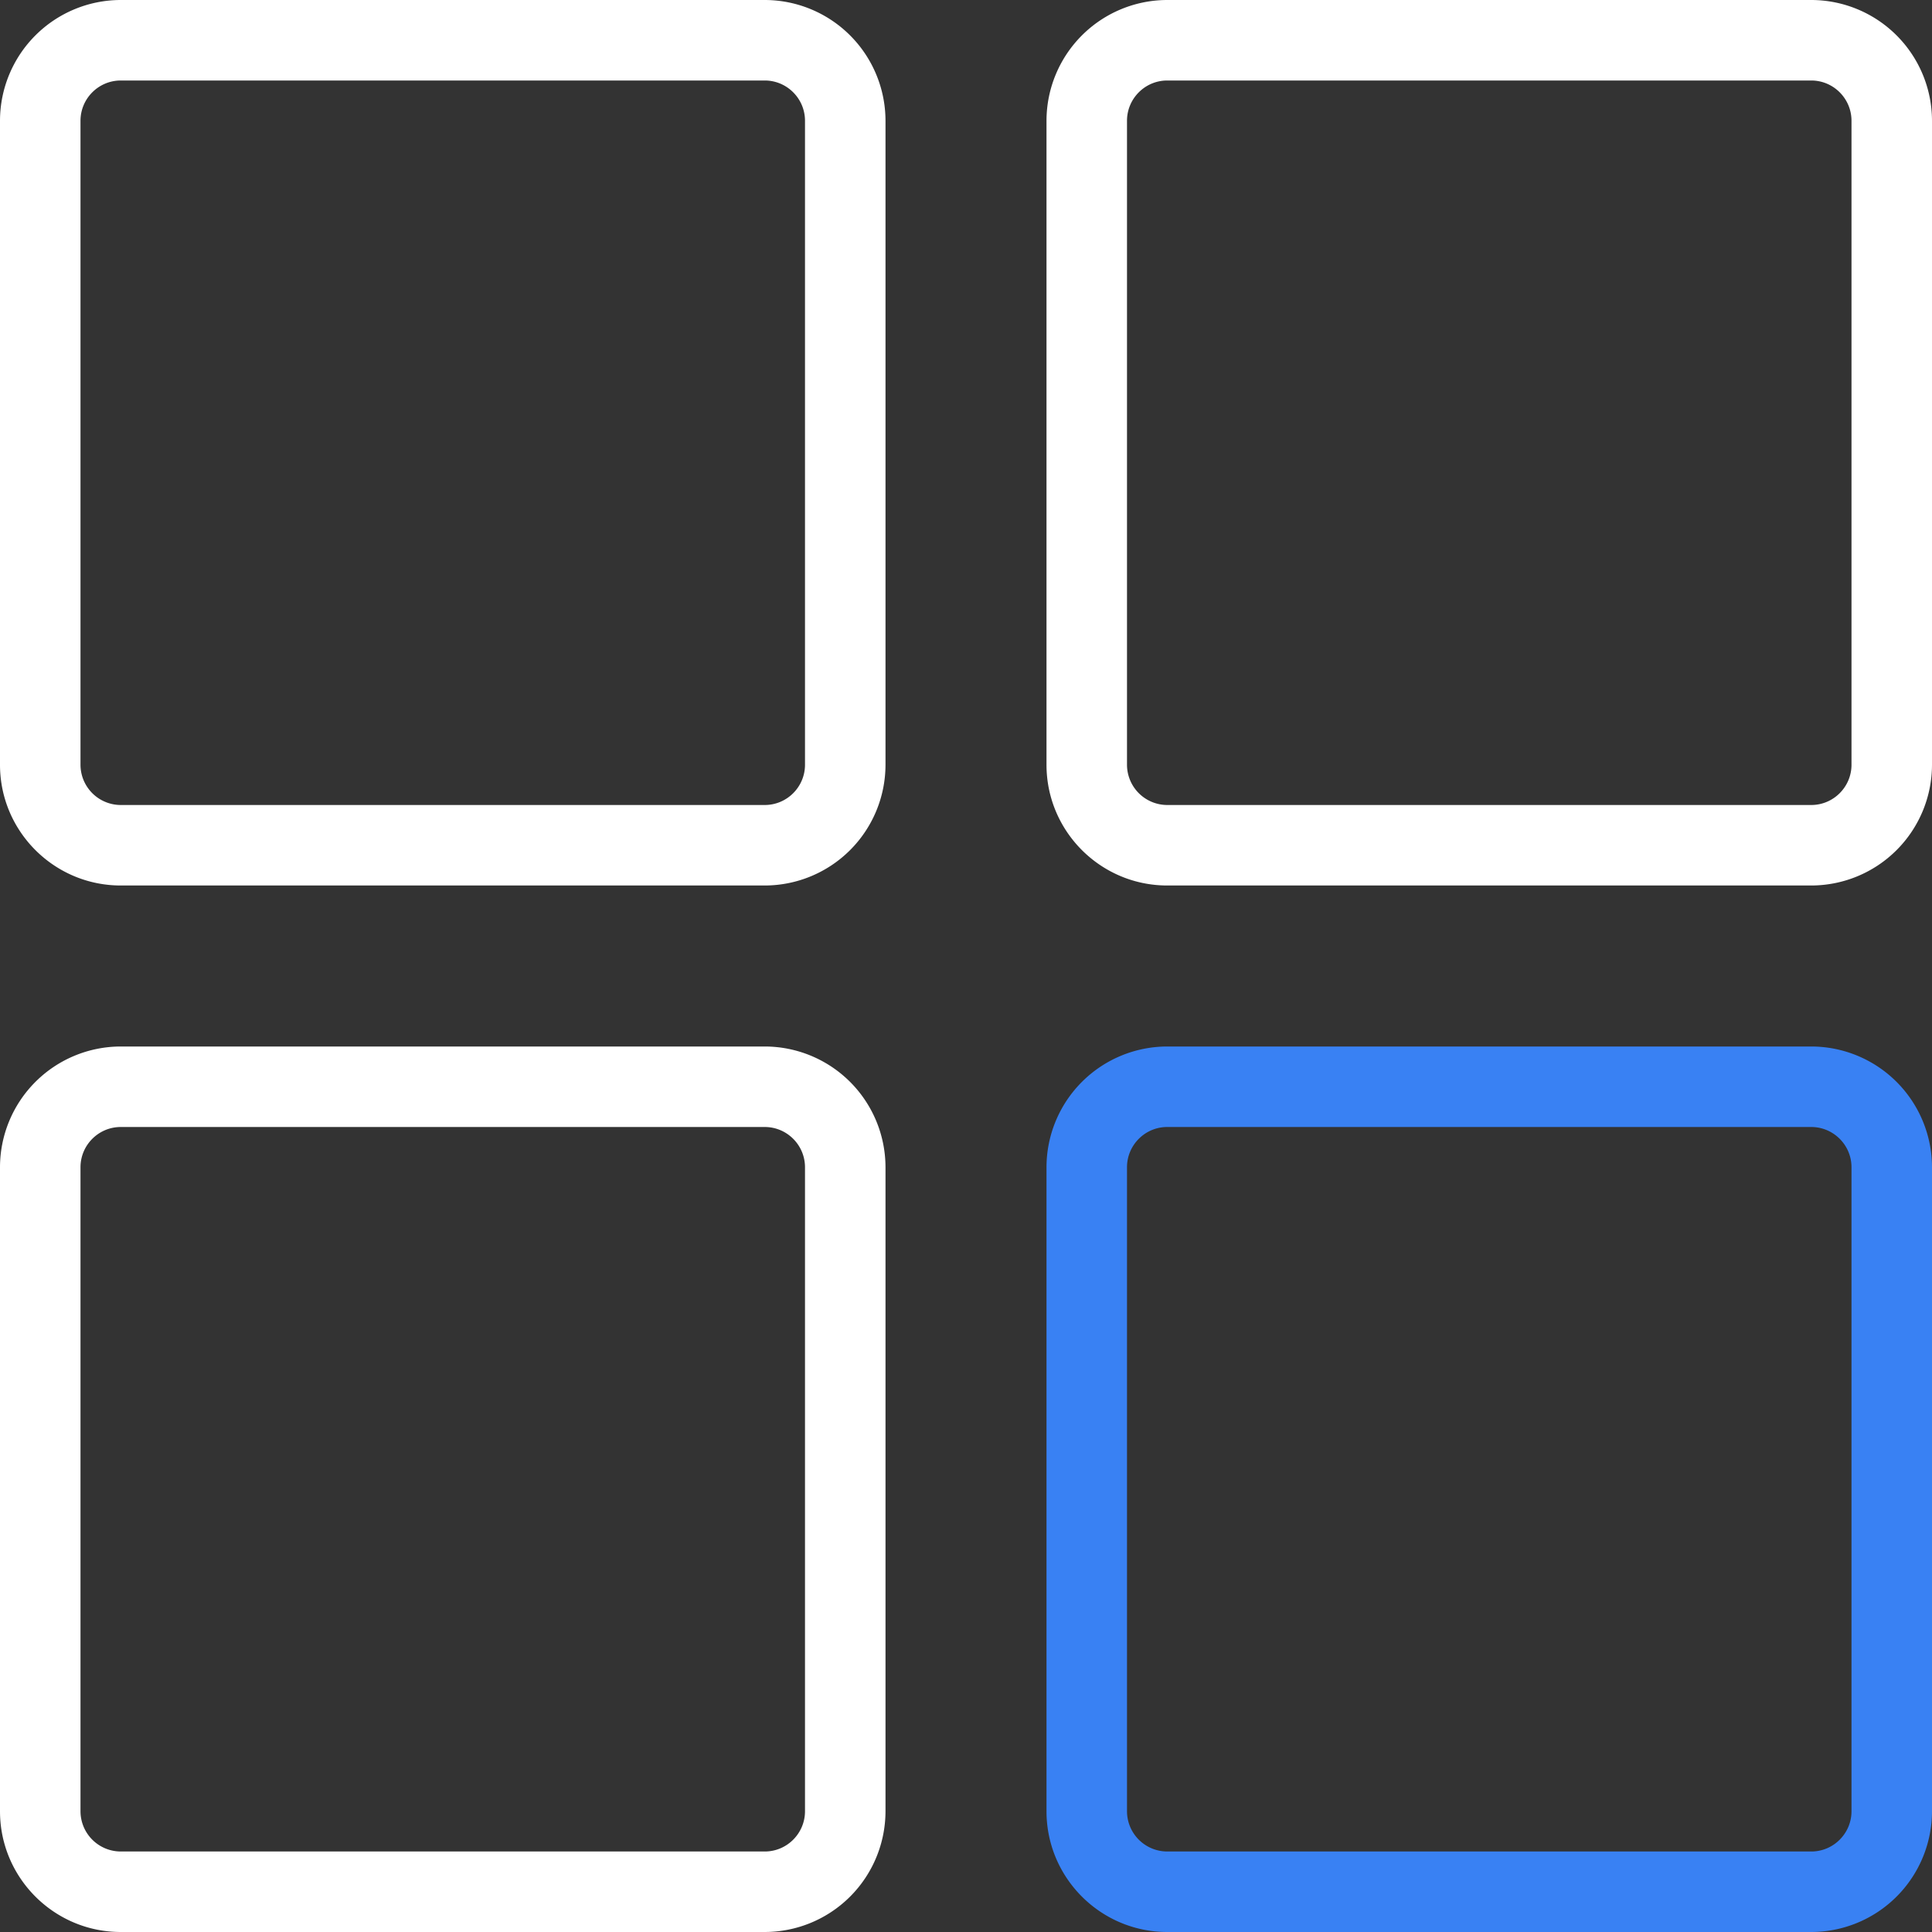 <svg xmlns="http://www.w3.org/2000/svg" width="30" height="30" fill="none"><rect width="100%" height="100%" fill="#333333" stroke="none"/><path fill="#fff" d="M11.875 0h-10A1.877 1.877 0 0 0 0 1.875v10c0 1.034.841 1.875 1.875 1.875h10a1.877 1.877 0 0 0 1.875-1.875v-10A1.877 1.877 0 0 0 11.875 0Zm.625 11.875c0 .344-.28.625-.625.625h-10a.626.626 0 0 1-.625-.625v-10c0-.344.28-.625.625-.625h10c.345 0 .625.281.625.625v10ZM28.125 0h-10a1.877 1.877 0 0 0-1.875 1.875v10c0 1.034.841 1.875 1.875 1.875h10A1.877 1.877 0 0 0 30 11.875v-10A1.877 1.877 0 0 0 28.125 0Zm.625 11.875c0 .344-.28.625-.625.625h-10a.626.626 0 0 1-.625-.625v-10c0-.344.28-.625.625-.625h10c.345 0 .625.281.625.625v10ZM11.875 16.25h-10A1.877 1.877 0 0 0 0 18.125v10C0 29.159.841 30 1.875 30h10a1.877 1.877 0 0 0 1.875-1.875v-10a1.877 1.877 0 0 0-1.875-1.875Zm.625 11.875c0 .344-.28.625-.625.625h-10a.626.626 0 0 1-.625-.625v-10c0-.344.28-.625.625-.625h10c.345 0 .625.281.625.625v10Z"/><path fill="#3981F3" d="M28.125 16.25h-10a1.877 1.877 0 0 0-1.875 1.875v10c0 1.034.841 1.875 1.875 1.875h10A1.877 1.877 0 0 0 30 28.125v-10a1.877 1.877 0 0 0-1.875-1.875Zm.625 11.875c0 .344-.28.625-.625.625h-10a.626.626 0 0 1-.625-.625v-10c0-.344.28-.625.625-.625h10c.345 0 .625.281.625.625v10Z"/></svg>